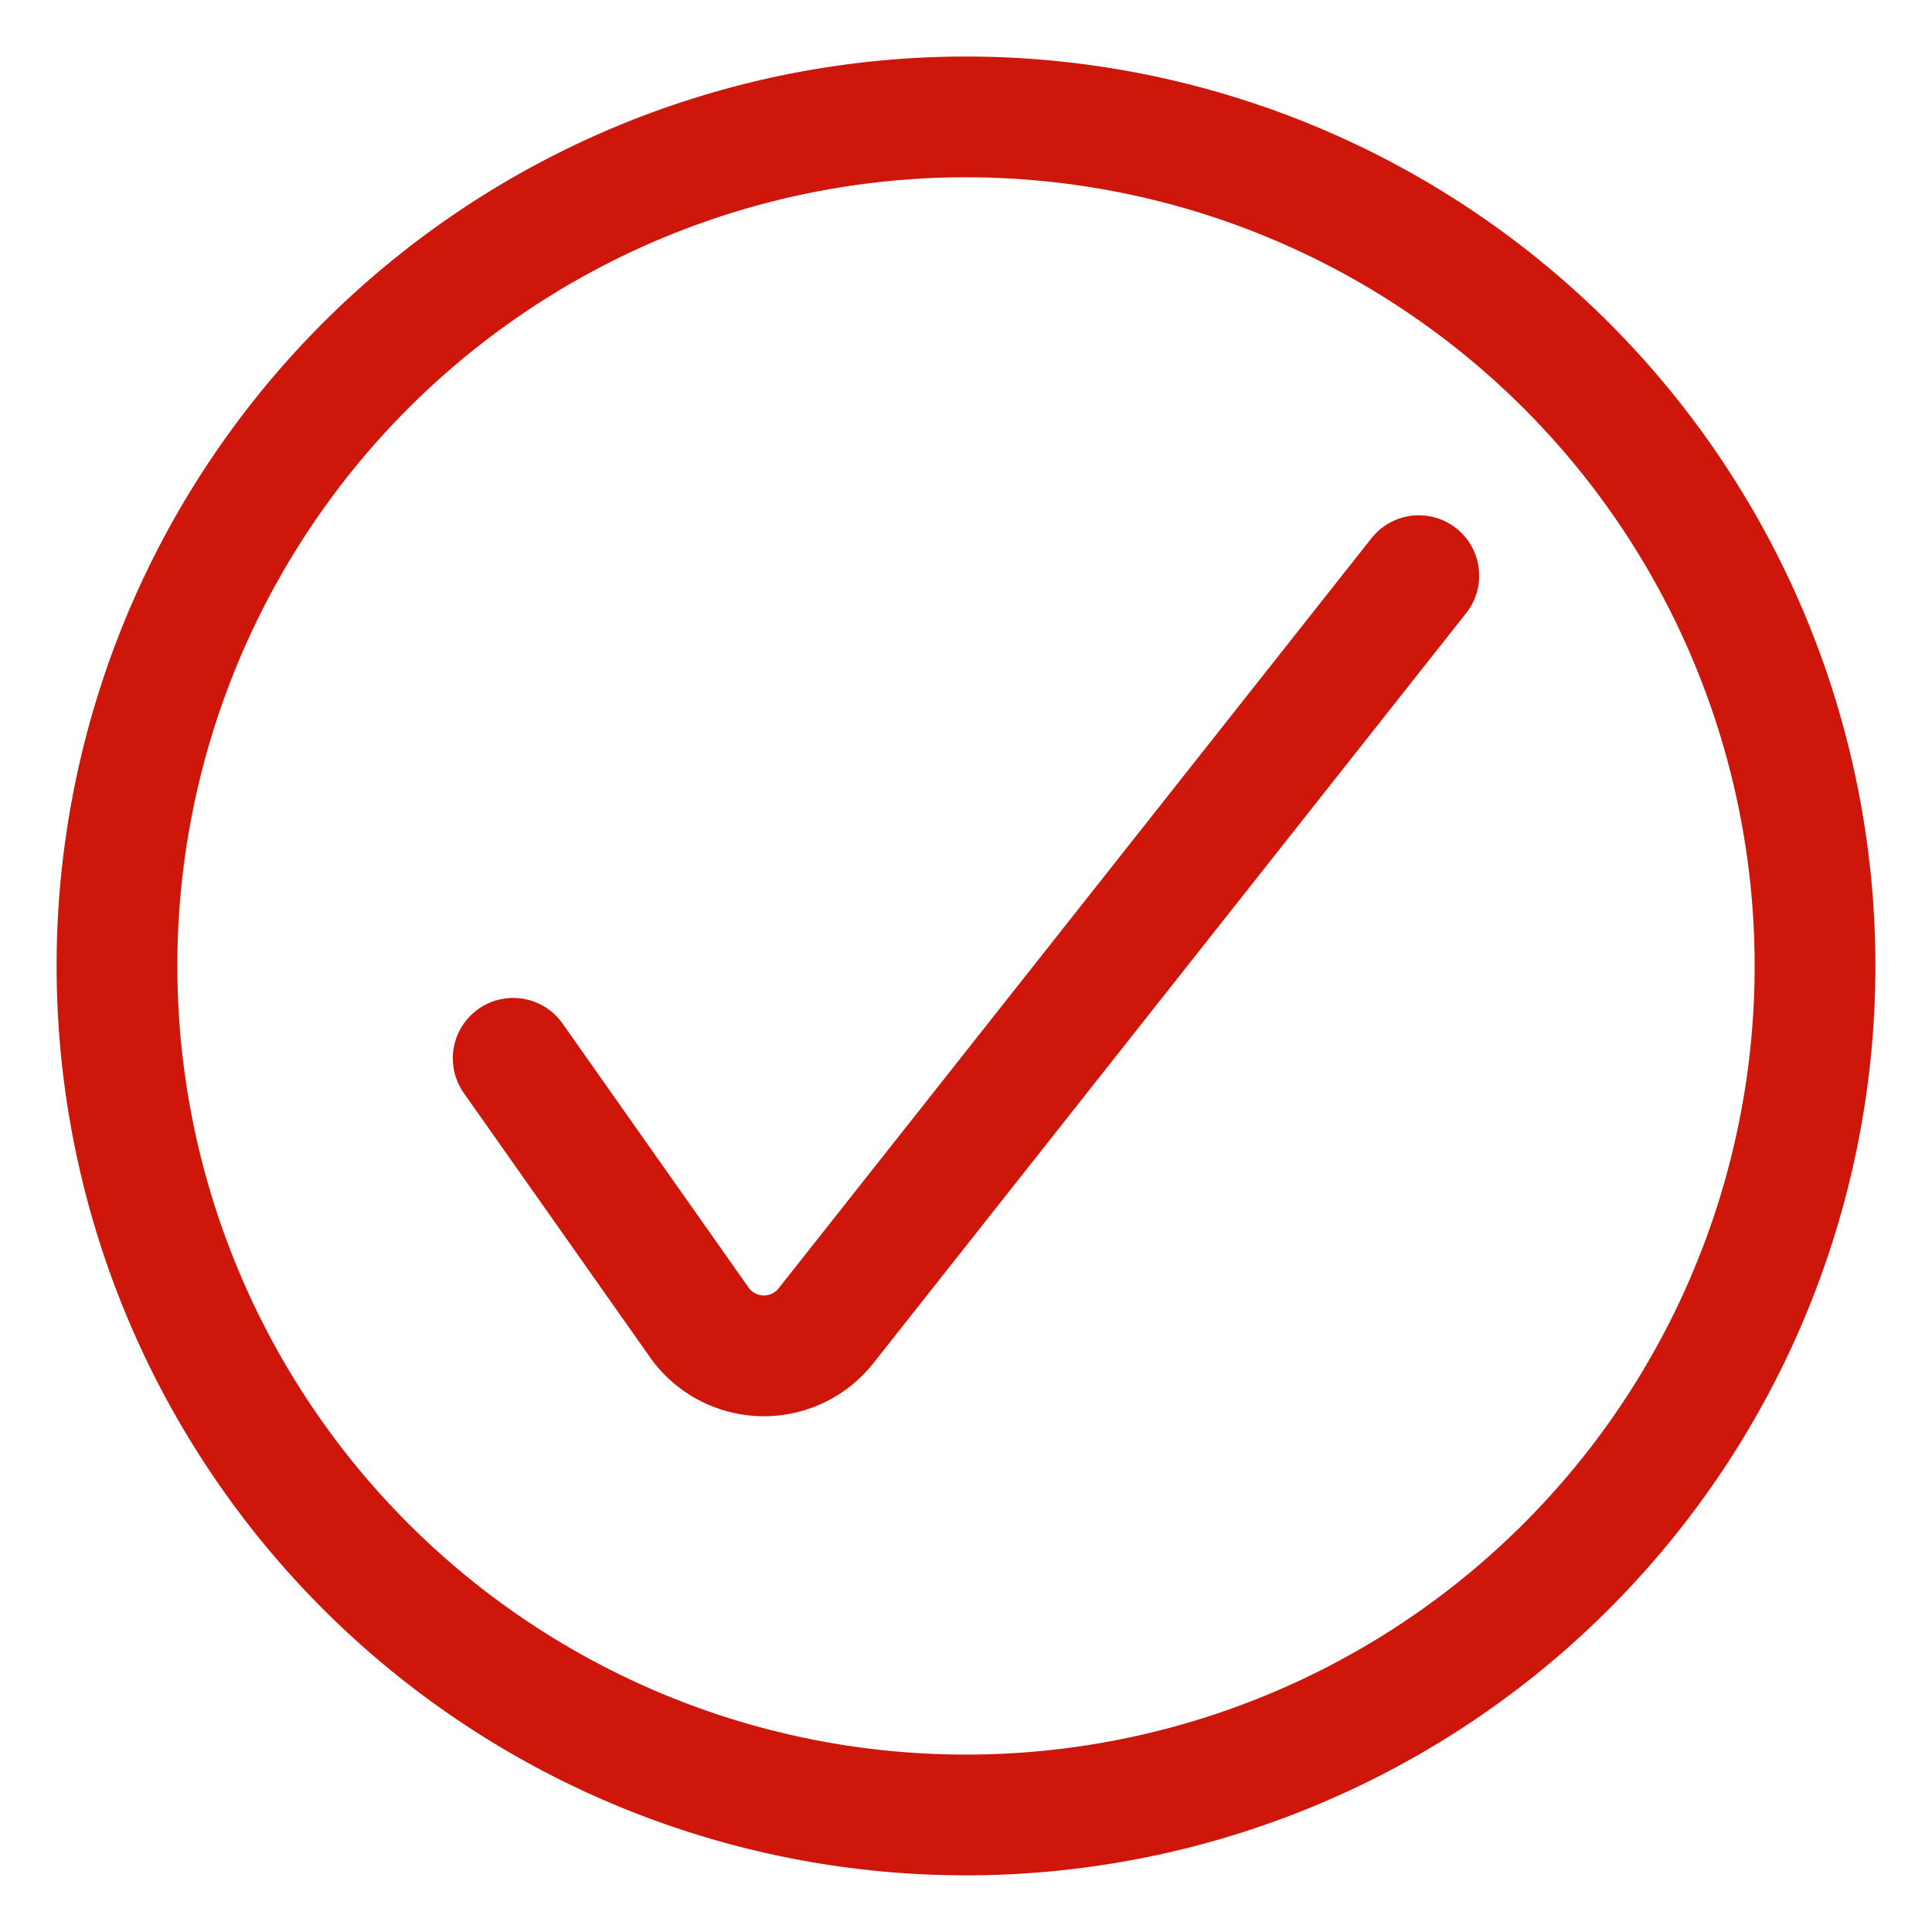 <svg viewBox="-2 -2 64 64" xmlns="http://www.w3.org/2000/svg" id="Check-Circle-1--Streamline-Ultimate" height="64" width="64">
  <desc>
    Check Circle 1 Streamline Icon: https://streamlinehq.com
  </desc>
  <path d="M15 33.058 21.125 41.75a2.622 2.622 0 0 0 4.268 0.128L45 17.07" fill="none" stroke="#ce160a" stroke-linecap="round" stroke-linejoin="round" stroke-width="4"></path>
  <path d="M1.875 29.998a28.125 28.125 0 1 0 56.25 0 28.125 28.125 0 1 0 -56.25 0Z" fill="none" stroke="#ce160a" stroke-linecap="round" stroke-linejoin="round" stroke-width="4"></path>
</svg>